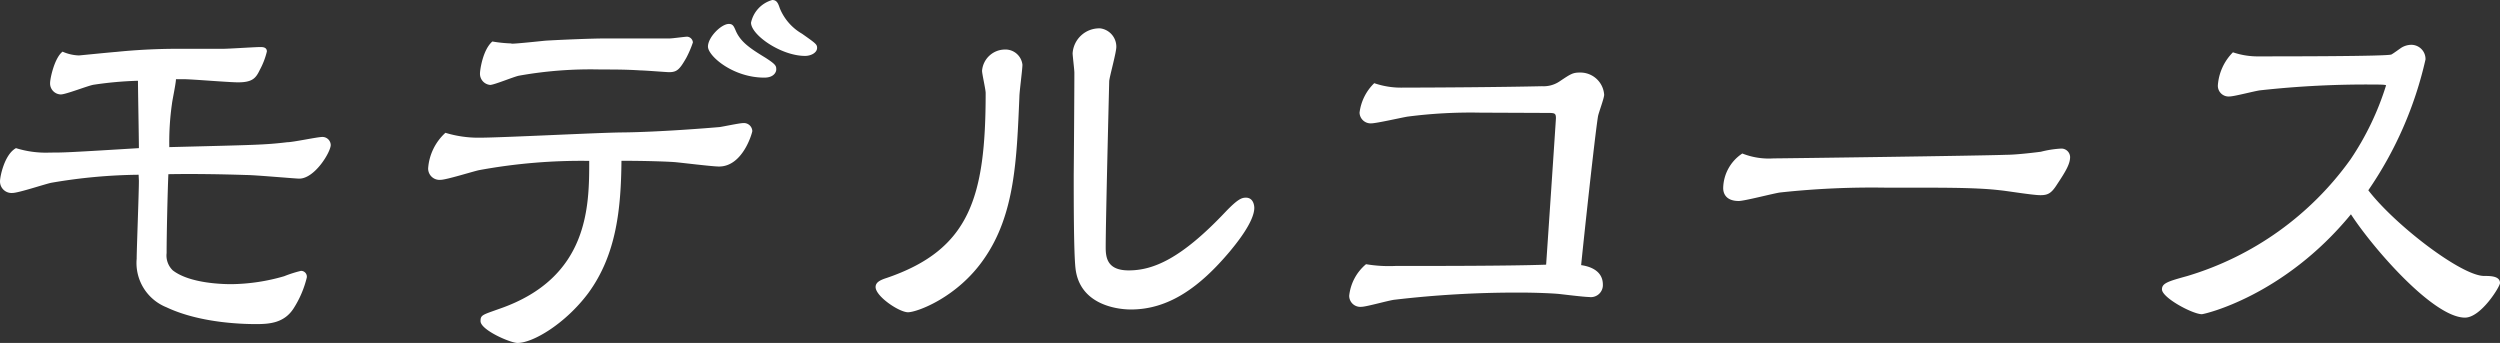 <svg xmlns="http://www.w3.org/2000/svg" width="270.53" height="37.11" viewBox="0 0 270.53 37.11"><rect x="0" y="0" width="270.53" height="37.11" fill="#333333" stroke="none"/><defs><style>.cls-1{fill:#fff;}</style></defs><title>title_course</title><g id="レイヤー_2" data-name="レイヤー 2"><g id="レイヤー_1-2" data-name="レイヤー 1"><path class="cls-1" d="M15,18.91a58.61,58.61,0,0,0-9.46.87c-.67.14-3.55,1.1-4.18,1.1A1.25,1.25,0,0,1,0,19.63c0-.52.48-2.92,1.73-3.6a10.8,10.8,0,0,0,3.69.48c1.49,0,1.78,0,9.61-.48,0-1.15-.1-6.28-.1-7.29a39.4,39.4,0,0,0-4.8.43c-.58.09-3,1.05-3.55,1.05A1.19,1.19,0,0,1,5.42,9c0-.53.48-2.74,1.35-3.41A4.74,4.74,0,0,0,8.54,6c.05,0,3.32-.33,4-.38a66.69,66.69,0,0,1,6.82-.34l4.8,0c.62,0,3.45-.19,4-.19.24,0,.72,0,.72.48a8.13,8.13,0,0,1-.77,2c-.43.91-.82,1.34-2.35,1.34-1,0-5-.34-5.86-.34h-.86c0,.44-.39,2.26-.43,2.65a29.47,29.47,0,0,0-.29,4.7c9.5-.24,10.32-.24,12.77-.53.62,0,3.26-.57,3.79-.57a.9.9,0,0,1,.91.86c0,.77-1.73,3.65-3.41,3.65-.38,0-4.8-.39-5.66-.39-2.74-.09-5.81-.14-8.5-.09-.09,2.06-.19,6.62-.19,8.54a2.23,2.23,0,0,0,.67,1.87c1.87,1.44,5.52,1.49,6.34,1.49a21.14,21.14,0,0,0,5.71-.86,13.2,13.2,0,0,1,1.82-.58.63.63,0,0,1,.63.72,11,11,0,0,1-1.44,3.36c-1,1.54-2.55,1.68-4,1.68-.92,0-5.91,0-9.75-1.82A5.16,5.16,0,0,1,14.79,28c0-1,.24-7.11.24-8.45Z"/><path class="cls-1" d="M63.65,31.73C61.2,35,57.7,37.11,56,37.11c-.77,0-4-1.4-4-2.36,0-.67.19-.67,2.06-1.34,9.7-3.36,9.7-11.14,9.7-16a61.11,61.11,0,0,0-11.91,1c-.67.14-3.55,1.05-4.17,1.05a1.23,1.23,0,0,1-1.35-1.25,5.77,5.77,0,0,1,1.87-3.84,12.14,12.14,0,0,0,3.65.53c2.5,0,13.35-.57,15.6-.57,4-.05,9.27-.48,10.42-.58.38-.05,2.16-.43,2.54-.43a.91.91,0,0,1,1,.86c0,.15-1,3.84-3.6,3.84-.76,0-4.17-.43-4.84-.48s-2.84-.14-5.72-.14C67.2,22.56,66.72,27.55,63.65,31.73Zm-8.3-27c.57,0,3.16-.28,3.69-.33,1.68-.1,5-.24,6.58-.24,1.1,0,5.9,0,6.86,0,.29,0,1.64-.19,1.88-.19a.67.67,0,0,1,.62.62,11.06,11.06,0,0,1-.72,1.68c-.72,1.25-1,1.54-1.87,1.54-.24,0-2.6-.19-3.07-.19-1.59-.1-2.79-.1-4.32-.1a44,44,0,0,0-8.84.67c-.53.1-2.69,1-3.12,1a1.21,1.21,0,0,1-1.1-1.25c0-.33.29-2.54,1.34-3.45A14.41,14.41,0,0,0,55.35,4.7ZM82.71,8.4c-3.41,0-6.1-2.35-6.1-3.36s1.44-2.45,2.26-2.45c.43,0,.53.24.72.67.53,1.3,1.63,2,3.26,3C84,7,84,7.15,84,7.54,84,7.73,83.81,8.4,82.71,8.4Zm4.41-2.35c-2.59,0-5.85-2.26-5.85-3.6A3.25,3.25,0,0,1,83.57,0c.48,0,.63.34.82.91a5.64,5.64,0,0,0,2.4,2.74c1.49,1.05,1.63,1.15,1.63,1.53C88.42,5.71,87.75,6.05,87.12,6.05Z"/><path class="cls-1" d="M94.75,31.06c0-.53.53-.77,1.25-1,8.93-3.07,10.66-8.69,10.66-20,0-.38-.39-2.06-.39-2.4a2.5,2.5,0,0,1,2.45-2.3A1.85,1.85,0,0,1,110.64,7c0,.53-.33,2.93-.33,3.5-.29,6.77-.48,12.73-3.84,17.53-2.88,4.17-7.25,5.76-8.21,5.76S94.75,32.07,94.75,31.06ZM116.26,7.87c0-.33-.19-1.82-.19-2.11a2.89,2.89,0,0,1,3-2.69,2,2,0,0,1,1.73,2c0,.62-.72,3.17-.77,3.7,0,.14-.38,15-.38,18,0,1.15.19,2.49,2.49,2.49,2.64,0,5.67-1.25,10.47-6.33,1.34-1.4,1.77-1.54,2.21-1.54.91,0,.91,1.06.91,1.1,0,1.59-2.21,4.18-2.64,4.71-3.27,3.89-6.63,6.29-10.71,6.29-1.63,0-5.57-.58-6-4.47-.19-1.73-.19-7.2-.19-10.08C116.21,17.19,116.26,9.46,116.26,7.87Z"/><path class="cls-1" d="M160.18,12.19a53,53,0,0,0-7.87.43c-.63.1-3.36.73-3.94.73a1.2,1.2,0,0,1-1.25-1.16A5.35,5.35,0,0,1,148.71,9a8.9,8.9,0,0,0,3.16.48c3.32,0,10.66-.05,15-.15a3.08,3.08,0,0,0,1.83-.48c1.29-.86,1.48-1,2.3-1a2.58,2.58,0,0,1,2.59,2.4c0,.39-.62,2-.67,2.36-.34,2.11-1.54,13.25-1.82,16.08.62.09,2.35.43,2.35,2.11a1.3,1.3,0,0,1-1.49,1.34c-.53,0-2.78-.28-3.26-.33s-2.21-.15-4.42-.15a113.64,113.64,0,0,0-13.34.77c-.58.05-3.08.77-3.61.77A1.2,1.2,0,0,1,146,32a5.16,5.16,0,0,1,1.82-3.41,15.05,15.05,0,0,0,3.17.19c4.23,0,12.48,0,16.32-.14.05-.67,1.06-15.7,1.06-15.84,0-.58-.14-.58-1-.58Z"/><path class="cls-1" d="M191.91,17.14c.86,0,22.8-.29,25.2-.39,1.15,0,3.36-.28,3.74-.33a11.15,11.15,0,0,1,2.16-.34.94.94,0,0,1,1,.91c0,.72-.43,1.49-1.39,2.93-.63,1-1,1.2-1.83,1.2s-3.74-.48-4.36-.53c-2.74-.33-6.87-.28-12.2-.28a92.27,92.27,0,0,0-11.61.52c-.72.1-3.84.92-4.47.92-1.25,0-1.68-.68-1.68-1.4a4.58,4.58,0,0,1,2.07-3.74A7.73,7.73,0,0,0,191.91,17.14Z"/><path class="cls-1" d="M268.81,29.86c.67,0,1.72,0,1.72.77,0,.38-2.06,3.74-3.79,3.74-3.45,0-10-7.58-12.34-11.18C247.11,32.07,238.51,34,238.27,34c-1,0-4.32-1.78-4.32-2.69,0-.67.68-.87,2.74-1.44a33.52,33.52,0,0,0,17.67-12.63,30.45,30.45,0,0,0,3.84-8c0-.09-.87-.09-1.06-.09a104.76,104.76,0,0,0-12.53.62c-.53.05-2.83.67-3.36.67A1.16,1.16,0,0,1,240,9.22a5.63,5.63,0,0,1,1.63-3.56,8.31,8.31,0,0,0,2.88.44c2.65,0,13.73,0,14.26-.2.19-.09.91-.62,1.06-.72a2.09,2.09,0,0,1,1.05-.33,1.54,1.54,0,0,1,1.59,1.58,40.86,40.86,0,0,1-6.19,14.16C259.16,24.34,266.36,29.86,268.81,29.86Z"/></g></g></svg>